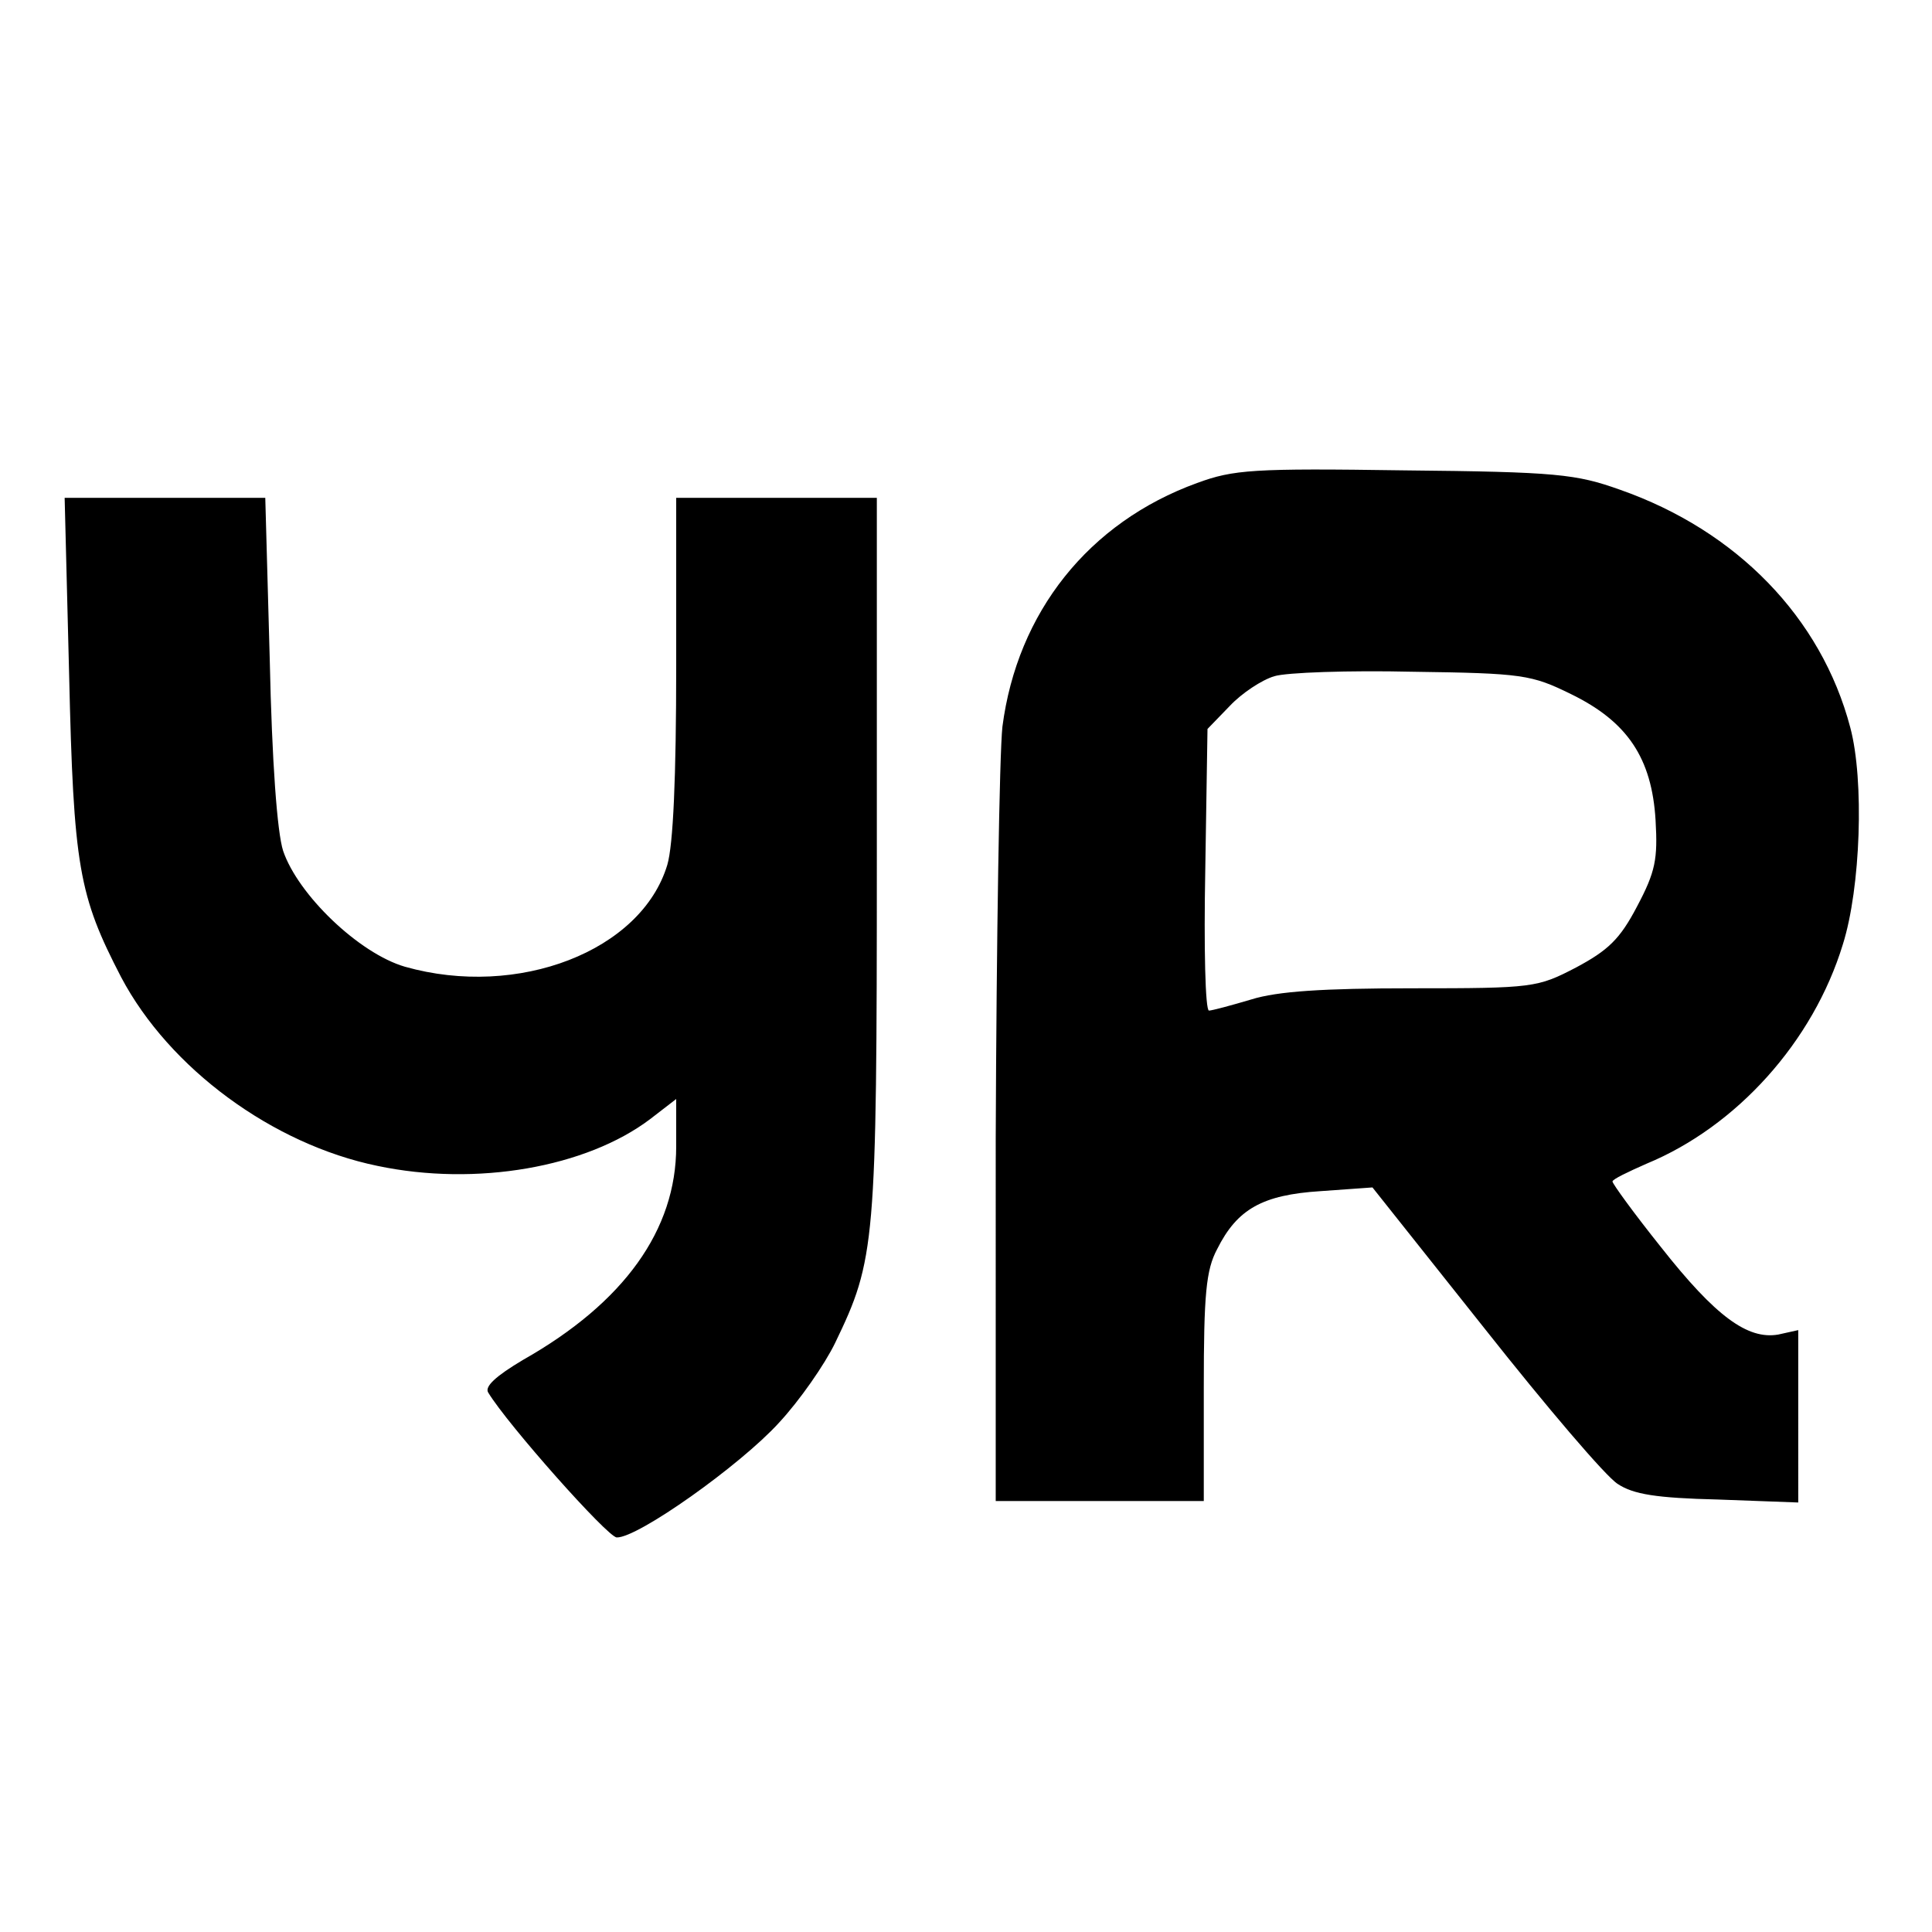 <svg version="1.0" xmlns="http://www.w3.org/2000/svg" width="346.667" height="346.667" viewBox="0 0 260 260"><path d="M161.1 65c-14.6 5.3-24.2 17.4-26.2 32.8-.4 3.7-.8 28.6-.9 55.4V202h28v-15.3c0-12.5.3-15.8 1.8-18.6 2.7-5.4 6.1-7.3 13.9-7.8l7-.5 15.1 19c8.3 10.5 16.3 19.9 17.9 20.9 2.1 1.4 5.2 1.9 13.5 2.1l10.8.4V179l-2.7.6c-4.1.7-8.4-2.4-15.8-11.8-3.6-4.5-6.5-8.5-6.5-8.8 0-.3 2.1-1.3 4.6-2.4 12.1-5 22.4-16.4 26.4-29.5 2.4-7.6 2.9-22.1 1-29.2-3.9-14.8-15.3-26.5-31-32-5.9-2.1-8.5-2.4-29-2.6-20.4-.3-23-.1-27.9 1.7zm50.3 28.4c7.6 3.7 10.9 8.6 11.4 17 .3 5.2 0 6.9-2.5 11.6-2.3 4.4-3.9 5.9-8.2 8.2-5.2 2.7-5.7 2.8-22.1 2.8-11.9 0-18.1.4-21.6 1.5-2.7.8-5.3 1.5-5.7 1.5-.5 0-.7-8.5-.5-18.9l.3-19 3-3.1c1.6-1.7 4.3-3.5 6-4 1.6-.5 10-.8 18.6-.6 14.8.2 16 .4 21.3 3zM9.3 90.7c.6 26 1.3 29.8 7 40.8 6.5 12.3 20.4 22.5 34.5 25.4 13.3 2.8 28.1.2 36.7-6.3l3.5-2.7v6.4c0 11.2-7 21-20.6 28.7-3.7 2.2-5.2 3.6-4.7 4.4 2.6 4.3 16.1 19.5 17.3 19.5 2.8.1 16.6-9.7 21.8-15.4 2.8-3 6.2-7.9 7.6-10.8 5.4-11.2 5.6-13.2 5.6-65.4V67H91v22.6c0 15-.4 24.1-1.2 26.8-3.5 11.6-20.1 18-35.3 13.7-6.2-1.8-14.4-9.7-16.4-15.6-.8-2.5-1.5-11.9-1.8-25.8L35.7 67h-27l.6 23.7z"/></svg>